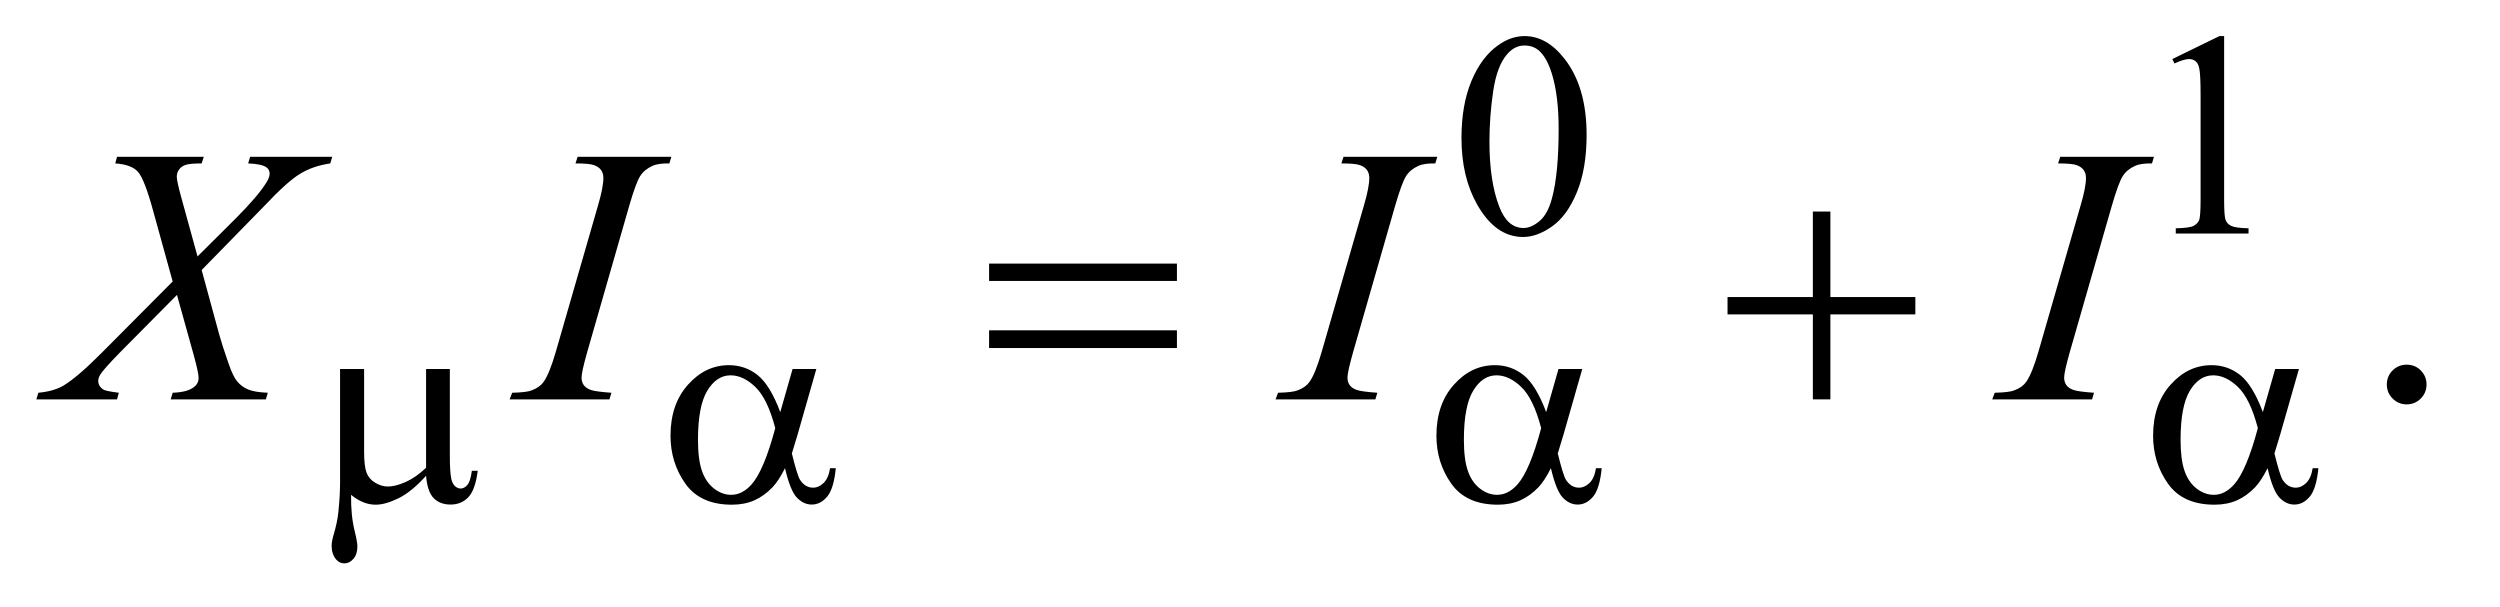 <?xml version="1.0" encoding="UTF-8"?>
<!DOCTYPE svg PUBLIC '-//W3C//DTD SVG 1.0//EN'
          'http://www.w3.org/TR/2001/REC-SVG-20010904/DTD/svg10.dtd'>
<svg stroke-dasharray="none" shape-rendering="auto" xmlns="http://www.w3.org/2000/svg" font-family="'Dialog'" text-rendering="auto" width="107" fill-opacity="1" color-interpolation="auto" color-rendering="auto" preserveAspectRatio="xMidYMid meet" font-size="12px" viewBox="0 0 107 26" fill="black" xmlns:xlink="http://www.w3.org/1999/xlink" stroke="black" image-rendering="auto" stroke-miterlimit="10" stroke-linecap="square" stroke-linejoin="miter" font-style="normal" stroke-width="1" height="26" stroke-dashoffset="0" font-weight="normal" stroke-opacity="1"
><!--Generated by the Batik Graphics2D SVG Generator--><defs id="genericDefs"
  /><g
  ><defs id="defs1"
    ><clipPath clipPathUnits="userSpaceOnUse" id="clipPath1"
      ><path d="M0.959 2.089 L68.306 2.089 L68.306 18.449 L0.959 18.449 L0.959 2.089 Z"
      /></clipPath
      ><clipPath clipPathUnits="userSpaceOnUse" id="clipPath2"
      ><path d="M30.645 66.949 L30.645 591.301 L2182.293 591.301 L2182.293 66.949 Z"
      /></clipPath
    ></defs
    ><g transform="scale(1.576,1.576) translate(-0.959,-2.089) matrix(0.031,0,0,0.031,0,0)"
    ><path d="M1311.25 188.25 Q1311.25 159.25 1320 138.312 Q1328.75 117.375 1343.25 107.125 Q1354.5 99 1366.5 99 Q1386 99 1401.5 118.875 Q1420.875 143.5 1420.875 185.625 Q1420.875 215.125 1412.375 235.75 Q1403.875 256.375 1390.688 265.688 Q1377.5 275 1365.25 275 Q1341 275 1324.875 246.375 Q1311.25 222.25 1311.25 188.25 ZM1335.75 191.375 Q1335.75 226.375 1344.375 248.5 Q1351.5 267.125 1365.625 267.125 Q1372.375 267.125 1379.625 261.062 Q1386.875 255 1390.625 240.75 Q1396.375 219.25 1396.375 180.125 Q1396.375 151.125 1390.375 131.75 Q1385.875 117.375 1378.75 111.375 Q1373.625 107.25 1366.375 107.25 Q1357.875 107.25 1351.25 114.875 Q1342.25 125.25 1339 147.5 Q1335.75 169.75 1335.75 191.375 ZM1934 119.125 L1975.25 99 L1979.375 99 L1979.375 242.125 Q1979.375 256.375 1980.562 259.875 Q1981.75 263.375 1985.5 265.25 Q1989.25 267.125 2000.75 267.375 L2000.75 272 L1937 272 L1937 267.375 Q1949 267.125 1952.5 265.312 Q1956 263.5 1957.375 260.438 Q1958.75 257.375 1958.75 242.125 L1958.75 150.625 Q1958.75 132.125 1957.5 126.875 Q1956.625 122.875 1954.312 121 Q1952 119.125 1948.75 119.125 Q1944.125 119.125 1935.875 123 L1934 119.125 Z" stroke="none" clip-path="url(#clipPath2)"
    /></g
    ><g transform="matrix(0.049,0,0,0.049,-1.511,-3.291)"
    ><path d="M2133 385.688 Q2140.344 385.688 2145.344 390.766 Q2150.344 395.844 2150.344 403.031 Q2150.344 410.219 2145.266 415.297 Q2140.188 420.375 2133 420.375 Q2125.812 420.375 2120.734 415.297 Q2115.656 410.219 2115.656 403.031 Q2115.656 395.688 2120.734 390.688 Q2125.812 385.688 2133 385.688 Z" stroke="none" clip-path="url(#clipPath2)"
    /></g
    ><g transform="matrix(0.049,0,0,0.049,-1.511,-3.291)"
    ><path d="M249.312 204.125 L321.031 204.125 L319.312 209.906 Q304.156 212.094 292.828 219.047 Q281.5 226 261.969 246.781 L206.969 303.031 L222.438 359.75 Q224.625 367.875 230.562 384.906 Q234.312 395.844 238.062 400.375 Q241.812 404.906 247.516 407.328 Q253.219 409.75 264.781 410.219 L263.062 416 L179.938 416 L181.656 410.219 Q194.469 409.75 200.094 405.375 Q204.312 402.25 204.312 397.25 Q204.312 392.875 200.25 378.031 L185.406 324.75 L135.719 374.906 Q121.188 389.75 118.375 394.438 Q116.656 397.25 116.656 399.906 Q116.656 404.594 121.344 407.562 Q123.531 408.812 134.625 410.219 L133.062 416 L62.594 416 L64.312 410.219 Q77.594 408.969 86.031 404.125 Q98.375 396.781 120.094 374.906 L181.656 313.031 L164.781 251.938 Q157.125 223.812 151.422 217.328 Q145.719 210.844 131.5 209.906 L133.062 204.125 L208.844 204.125 L206.969 209.906 Q196.5 209.906 192.828 211.234 Q189.156 212.562 187.203 215.297 Q185.25 218.031 185.25 221.469 Q185.25 225.219 189 238.969 L203.375 291.156 L236.656 258.031 Q256.344 238.344 263.688 226.312 Q266.344 222.094 266.344 218.812 Q266.344 215.219 263.375 213.188 Q259.156 210.375 247.594 209.906 L249.312 204.125 ZM564.906 410.219 L563.188 416 L476 416 L478.188 410.219 Q491.312 409.906 495.531 408.031 Q502.406 405.375 505.688 400.688 Q510.844 393.344 516.312 374.438 L553.188 246.625 Q557.875 230.688 557.875 222.562 Q557.875 218.5 555.844 215.688 Q553.812 212.875 549.672 211.391 Q545.531 209.906 533.5 209.906 L535.375 204.125 L617.25 204.125 L615.531 209.906 Q605.531 209.75 600.688 212.094 Q593.656 215.219 589.984 221 Q586.312 226.781 580.531 246.625 L543.812 374.438 Q538.812 392.094 538.812 396.938 Q538.812 400.844 540.766 403.578 Q542.719 406.312 547.016 407.797 Q551.312 409.281 564.906 410.219 ZM1233.906 410.219 L1232.188 416 L1145 416 L1147.188 410.219 Q1160.312 409.906 1164.531 408.031 Q1171.406 405.375 1174.688 400.688 Q1179.844 393.344 1185.312 374.438 L1222.188 246.625 Q1226.875 230.688 1226.875 222.562 Q1226.875 218.5 1224.844 215.688 Q1222.812 212.875 1218.672 211.391 Q1214.531 209.906 1202.5 209.906 L1204.375 204.125 L1286.25 204.125 L1284.531 209.906 Q1274.531 209.75 1269.688 212.094 Q1262.656 215.219 1258.984 221 Q1255.312 226.781 1249.531 246.625 L1212.812 374.438 Q1207.812 392.094 1207.812 396.938 Q1207.812 400.844 1209.766 403.578 Q1211.719 406.312 1216.016 407.797 Q1220.312 409.281 1233.906 410.219 ZM1859.906 410.219 L1858.188 416 L1771 416 L1773.188 410.219 Q1786.312 409.906 1790.531 408.031 Q1797.406 405.375 1800.688 400.688 Q1805.844 393.344 1811.312 374.438 L1848.188 246.625 Q1852.875 230.688 1852.875 222.562 Q1852.875 218.5 1850.844 215.688 Q1848.812 212.875 1844.672 211.391 Q1840.531 209.906 1828.5 209.906 L1830.375 204.125 L1912.25 204.125 L1910.531 209.906 Q1900.531 209.75 1895.688 212.094 Q1888.656 215.219 1884.984 221 Q1881.312 226.781 1875.531 246.625 L1838.812 374.438 Q1833.812 392.094 1833.812 396.938 Q1833.812 400.844 1835.766 403.578 Q1837.719 406.312 1842.016 407.797 Q1846.312 409.281 1859.906 410.219 Z" stroke="none" clip-path="url(#clipPath2)"
    /></g
    ><g transform="matrix(0.049,0,0,0.049,-1.511,-3.291)"
    ><path d="M423.75 389.5 L423.75 464.875 Q423.75 479.875 425.125 485.875 Q426.25 490.125 428.5 492 Q430.75 493.875 433.25 493.875 Q436.375 493.875 439.062 490.75 Q441.75 487.625 443 478.375 L448.125 478.375 Q446 495.125 439.875 501.5 Q433.75 507.875 424.375 507.875 Q415.125 507.875 409.625 502.25 Q404.125 496.625 403 482.75 Q390.25 496.875 378.812 502.438 Q367.375 508 359 508 Q353.375 508 348 505.812 Q342.625 503.625 337.5 499.375 Q337.25 517.5 340.625 531 Q343 540.625 343 544.5 Q343 551.25 339.562 555.25 Q336.125 559.25 331.75 559.25 Q327.25 559.25 324.375 555.75 Q320.5 551 320.5 543.875 Q320.5 540.375 322 535.125 Q325.5 523.375 326.375 514.625 Q327.875 499.625 327.875 489.125 L327.875 389.5 L348.875 389.5 L348.875 461.625 Q348.875 474.375 351 480 Q353.125 485.625 358.625 488.875 Q364.125 492.125 369.625 492.125 Q376.125 492.125 385 488.25 Q393.875 484.375 403 475.75 L403 389.5 L423.75 389.5 ZM723.125 389.5 L743.875 389.5 L727.625 446.375 Q726 451.75 722.5 463.25 Q727.25 482.5 729.625 486.25 Q734.125 493.125 741 493.125 Q746 493.125 750.25 489 Q754.5 484.875 755.875 476.125 L760.875 476.125 Q759.125 494.125 753.312 501 Q747.5 507.875 739.875 507.875 Q732.75 507.875 726.938 501.875 Q721.125 495.875 716.5 476.125 Q711 487 705.75 492.625 Q698.375 500.375 689.75 504.188 Q681.125 508 670.125 508 Q642.5 508 629.5 489.625 Q616.5 471.25 616.5 447.75 Q616.5 420.25 631.75 403.188 Q647 386.125 667.5 386.125 Q681.75 386.125 692.625 394.812 Q703.5 403.5 712.375 427.125 L723.125 389.5 ZM708 441.125 Q701.25 415.375 690.625 405.188 Q680 395 669 395 Q656.75 395 648.625 408.438 Q640.5 421.875 640.5 451.25 Q640.5 468.625 644 478.562 Q647.5 488.5 654.562 493.938 Q661.625 499.375 669.5 499.375 Q679.125 499.375 687.125 490.5 Q698 478.5 708 441.125 ZM1392.125 389.5 L1412.875 389.5 L1396.625 446.375 Q1395 451.75 1391.5 463.25 Q1396.25 482.5 1398.625 486.25 Q1403.125 493.125 1410 493.125 Q1415 493.125 1419.25 489 Q1423.5 484.875 1424.875 476.125 L1429.875 476.125 Q1428.125 494.125 1422.312 501 Q1416.5 507.875 1408.875 507.875 Q1401.75 507.875 1395.938 501.875 Q1390.125 495.875 1385.5 476.125 Q1380 487 1374.75 492.625 Q1367.375 500.375 1358.75 504.188 Q1350.125 508 1339.125 508 Q1311.5 508 1298.5 489.625 Q1285.5 471.25 1285.5 447.75 Q1285.5 420.25 1300.75 403.188 Q1316 386.125 1336.5 386.125 Q1350.75 386.125 1361.625 394.812 Q1372.5 403.5 1381.375 427.125 L1392.125 389.5 ZM1377 441.125 Q1370.25 415.375 1359.625 405.188 Q1349 395 1338 395 Q1325.75 395 1317.625 408.438 Q1309.5 421.875 1309.5 451.25 Q1309.5 468.625 1313 478.562 Q1316.5 488.5 1323.562 493.938 Q1330.625 499.375 1338.5 499.375 Q1348.125 499.375 1356.125 490.5 Q1367 478.5 1377 441.125 ZM2018.125 389.5 L2038.875 389.5 L2022.625 446.375 Q2021 451.75 2017.5 463.25 Q2022.25 482.5 2024.625 486.25 Q2029.125 493.125 2036 493.125 Q2041 493.125 2045.25 489 Q2049.5 484.875 2050.875 476.125 L2055.875 476.125 Q2054.125 494.125 2048.312 501 Q2042.5 507.875 2034.875 507.875 Q2027.75 507.875 2021.938 501.875 Q2016.125 495.875 2011.5 476.125 Q2006 487 2000.75 492.625 Q1993.375 500.375 1984.75 504.188 Q1976.125 508 1965.125 508 Q1937.5 508 1924.5 489.625 Q1911.5 471.25 1911.5 447.75 Q1911.5 420.25 1926.75 403.188 Q1942 386.125 1962.5 386.125 Q1976.75 386.125 1987.625 394.812 Q1998.5 403.5 2007.375 427.125 L2018.125 389.5 ZM2003 441.125 Q1996.25 415.375 1985.625 405.188 Q1975 395 1964 395 Q1951.75 395 1943.625 408.438 Q1935.5 421.875 1935.5 451.25 Q1935.5 468.625 1939 478.562 Q1942.5 488.5 1949.562 493.938 Q1956.625 499.375 1964.5 499.375 Q1974.125 499.375 1982.125 490.5 Q1993 478.5 2003 441.125 Z" stroke="none" clip-path="url(#clipPath2)"
    /></g
    ><g transform="matrix(0.049,0,0,0.049,-1.511,-3.291)"
    ><path d="M894.781 297.406 L1058.844 297.406 L1058.844 312.562 L894.781 312.562 L894.781 297.406 ZM894.781 355.688 L1058.844 355.688 L1058.844 371.156 L894.781 371.156 L894.781 355.688 ZM1614.312 251.938 L1629.625 251.938 L1629.625 326.625 L1703.844 326.625 L1703.844 341.781 L1629.625 341.781 L1629.625 416 L1614.312 416 L1614.312 341.781 L1539.781 341.781 L1539.781 326.625 L1614.312 326.625 L1614.312 251.938 Z" stroke="none" clip-path="url(#clipPath2)"
    /></g
  ></g
></svg
>

